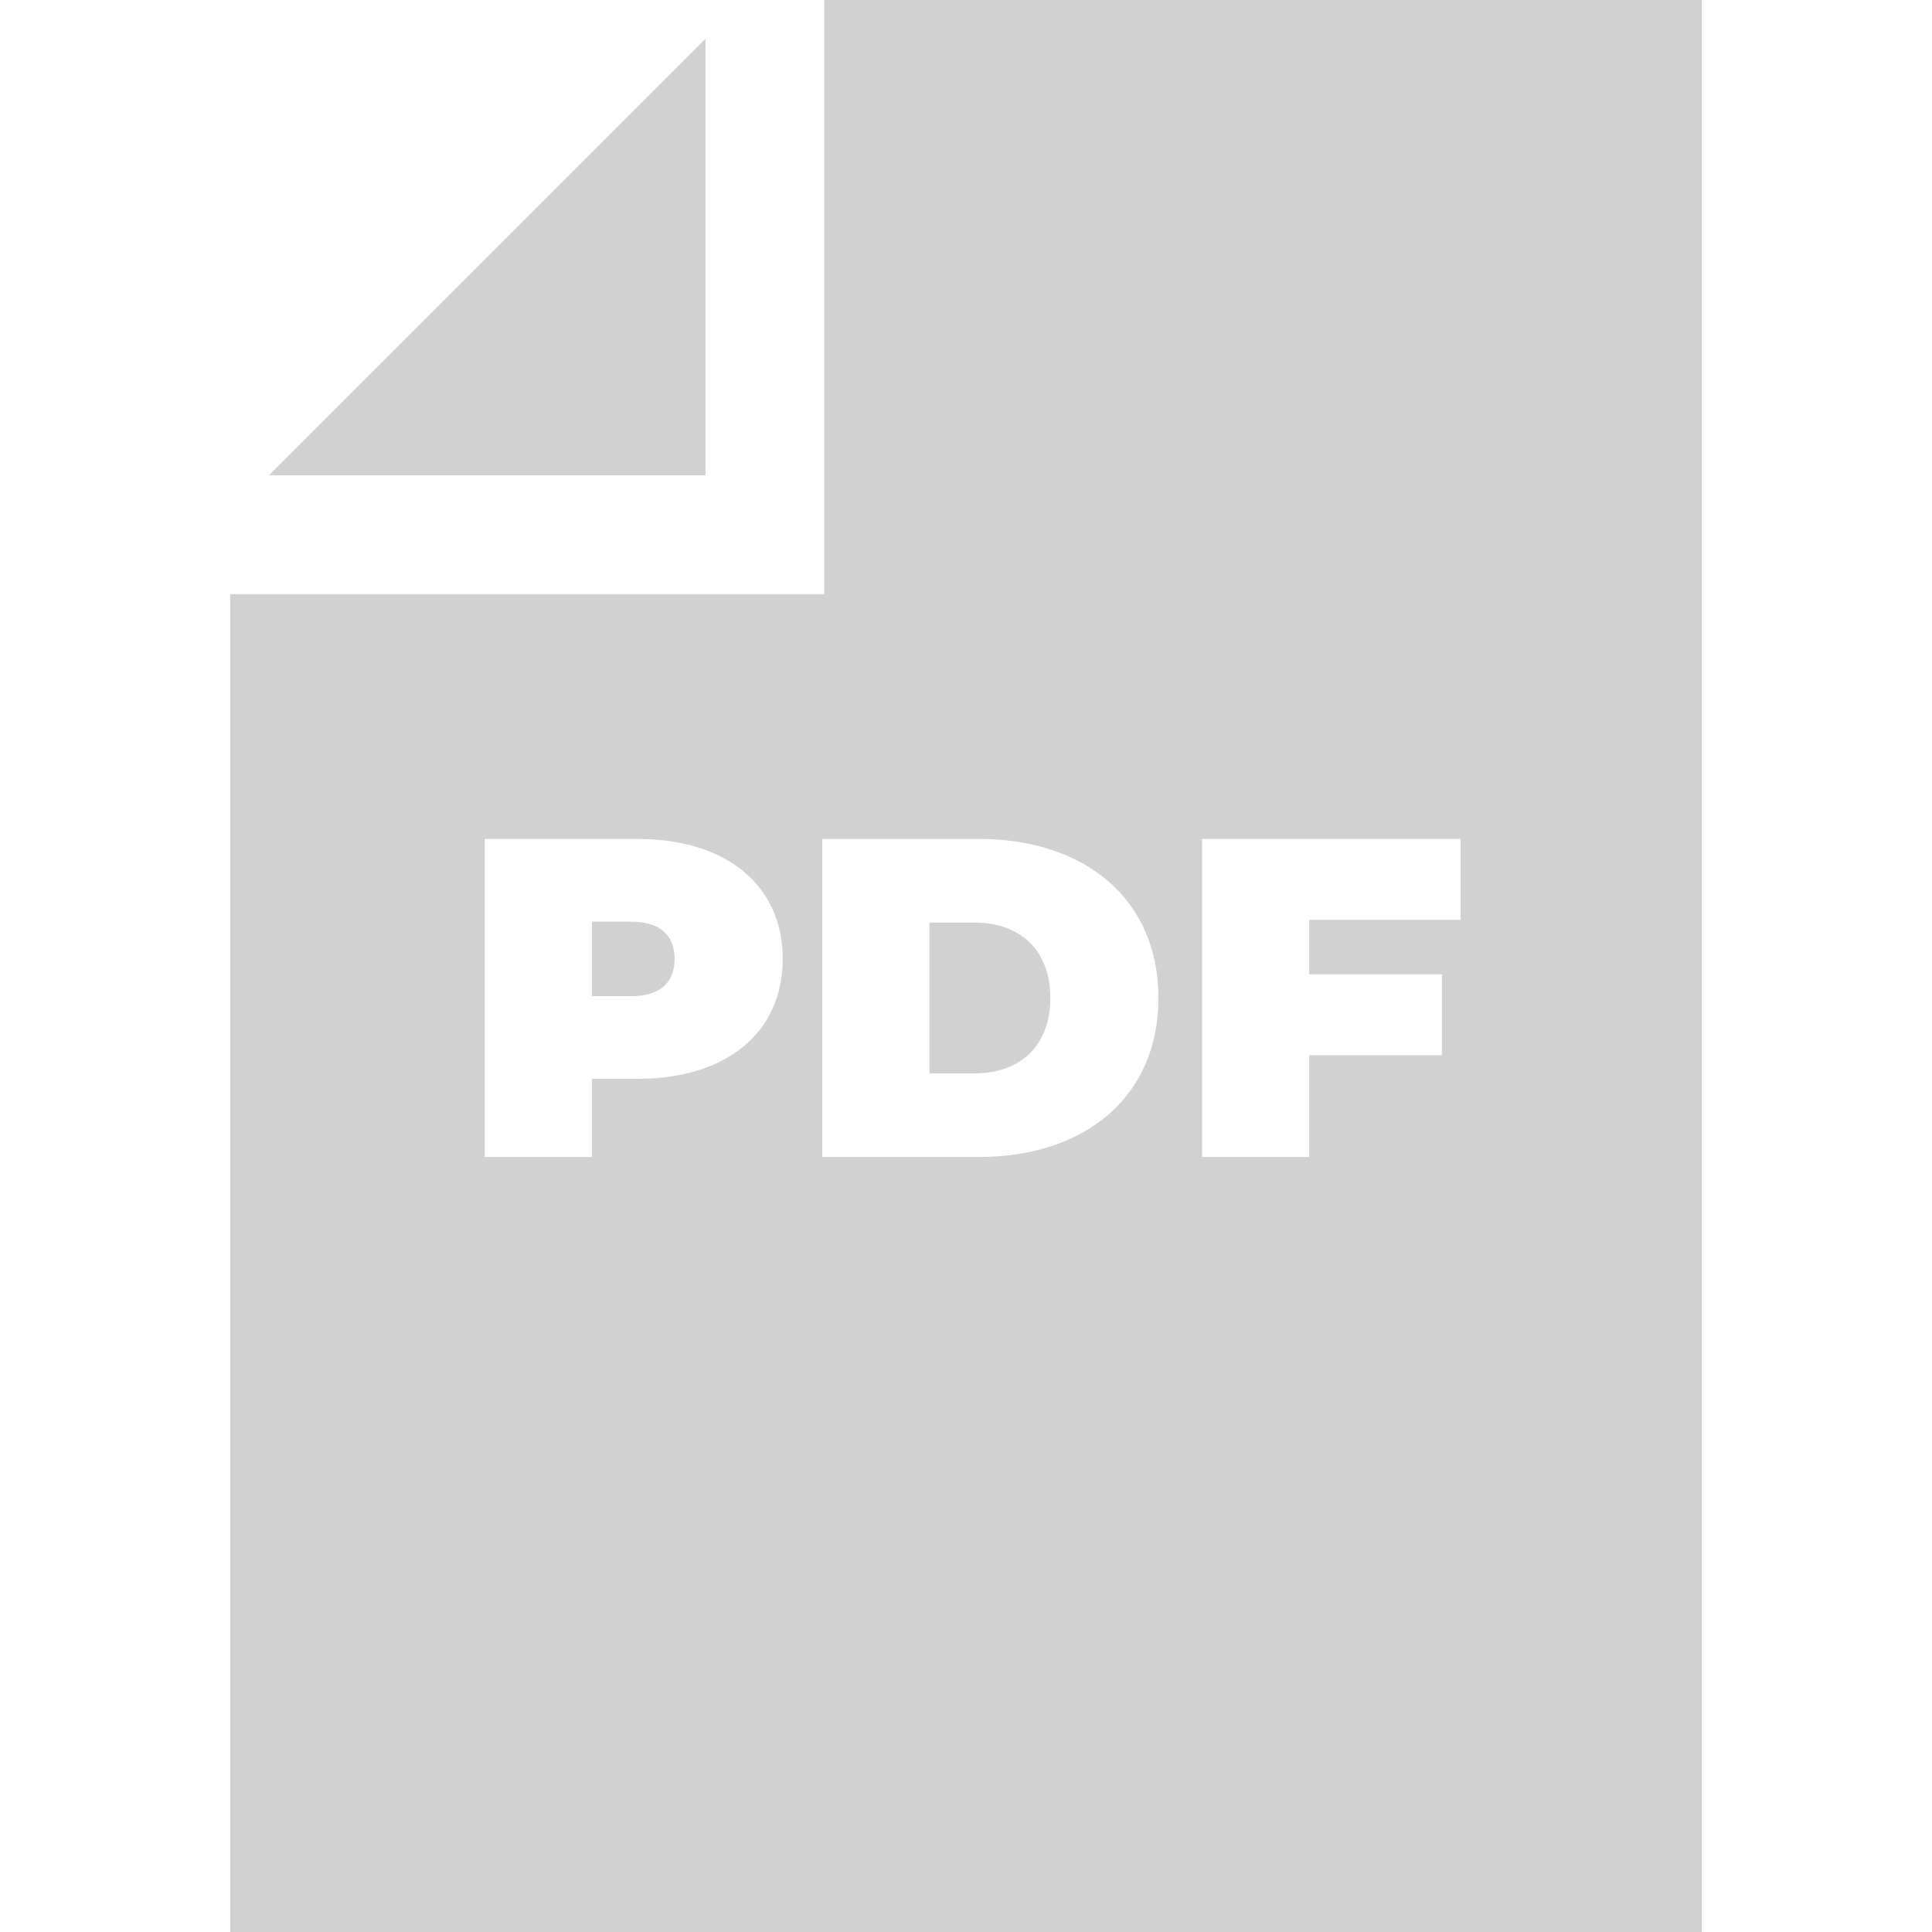 <?xml version="1.0"?>
<svg xmlns="http://www.w3.org/2000/svg" height="512px" viewBox="-61 0 512 512" width="512px"><path d="m125.965 10.266-115.691 115.699h115.691zm0 0" fill="#d1d1d1"/><path d="m217.344 264.473c0-12.879-8.188-19.984-20.105-19.984h-11.918v39.973h11.918c11.918 0 20.105-7.105 20.105-19.988zm0 0" fill="#d1d1d1"/><path d="m106.227 244.246h-10.355v19.746h10.355c7.824 0 11.555-3.73 11.555-9.871s-3.73-9.875-11.555-9.875zm0 0" fill="#d1d1d1"/><path d="m0 157.438v354.562h390.016v-512h-232.582v157.438zm108.031 128.465h-12.16v20.707h-28.414v-84.273h40.574c23.477 0 38.402 12.281 38.402 31.785.004 19.504-14.926 31.781-38.402 31.781zm149.52-63.566h68.5v21.43h-40.09v14.449h35.156v21.43h-35.156v26.969h-28.41zm-59.109 0c28.172 0 47.555 16.012 47.555 42.137s-19.383 42.141-47.555 42.141h-41.535v-84.273h41.535zm0 0" fill="#d1d1d1"/></svg>
